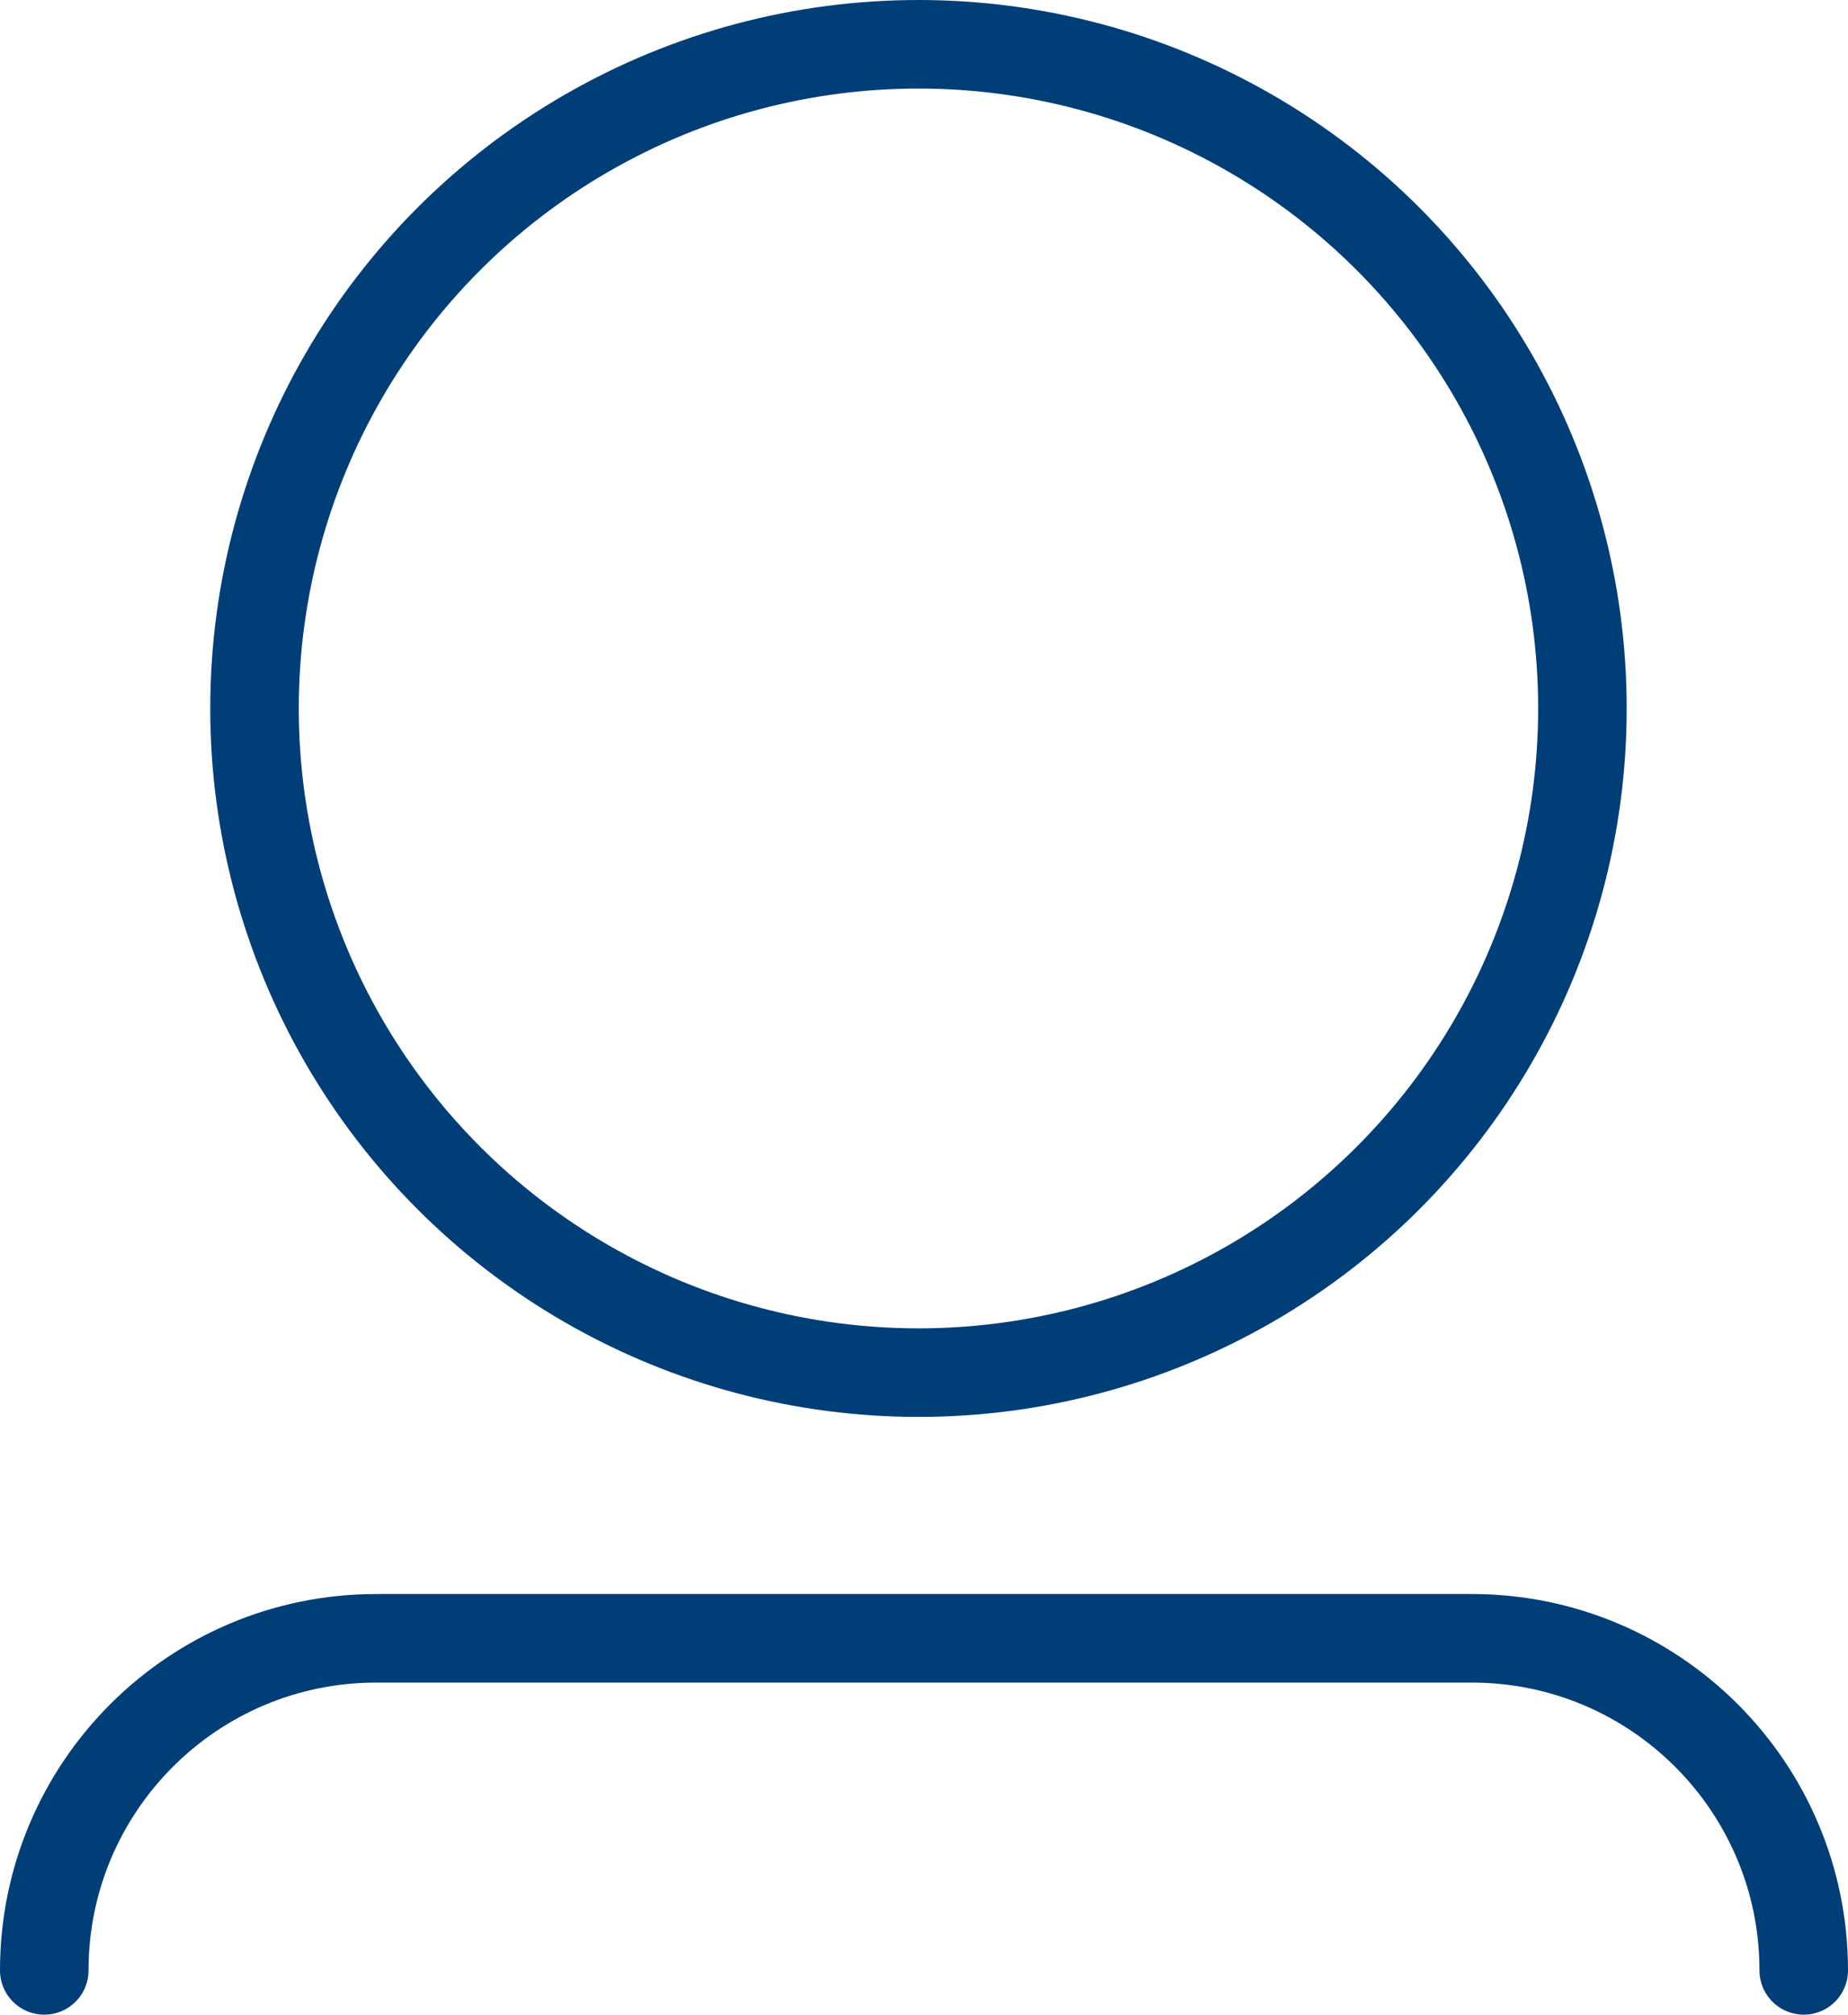 <?xml version="1.0" encoding="UTF-8"?>
<svg xmlns="http://www.w3.org/2000/svg" xmlns:xlink="http://www.w3.org/1999/xlink" width="167px" height="182px" viewBox="0 0 167 182" version="1.1">
  <title>910CBB4C-B4C6-4DDF-ABDD-EDFA83D5721F</title>
  <g id="Design---Dev" stroke="none" stroke-width="1" fill="none" fill-rule="evenodd">
    <g id="[D]-Homepage---V2.1-Category-Style-1" transform="translate(-1168, -3468)" stroke="#003E78" stroke-width="8">
      <g id="Function-Panels" transform="translate(120, 3406)">
        <g id="Account-Login" transform="translate(620, 0)">
          <g id="Group-21" transform="translate(432, 62)">
            <circle id="Oval" cx="79" cy="64" r="60"></circle>
            <path d="M159,178 C159,161.431 145.569,148 129,148 L30,148 C13.431,148 -2.02906125e-15,161.431 0,178 L0,178 L0,178" id="Line" stroke-linecap="round"></path>
          </g>
        </g>
      </g>
    </g>
  </g>
</svg>

